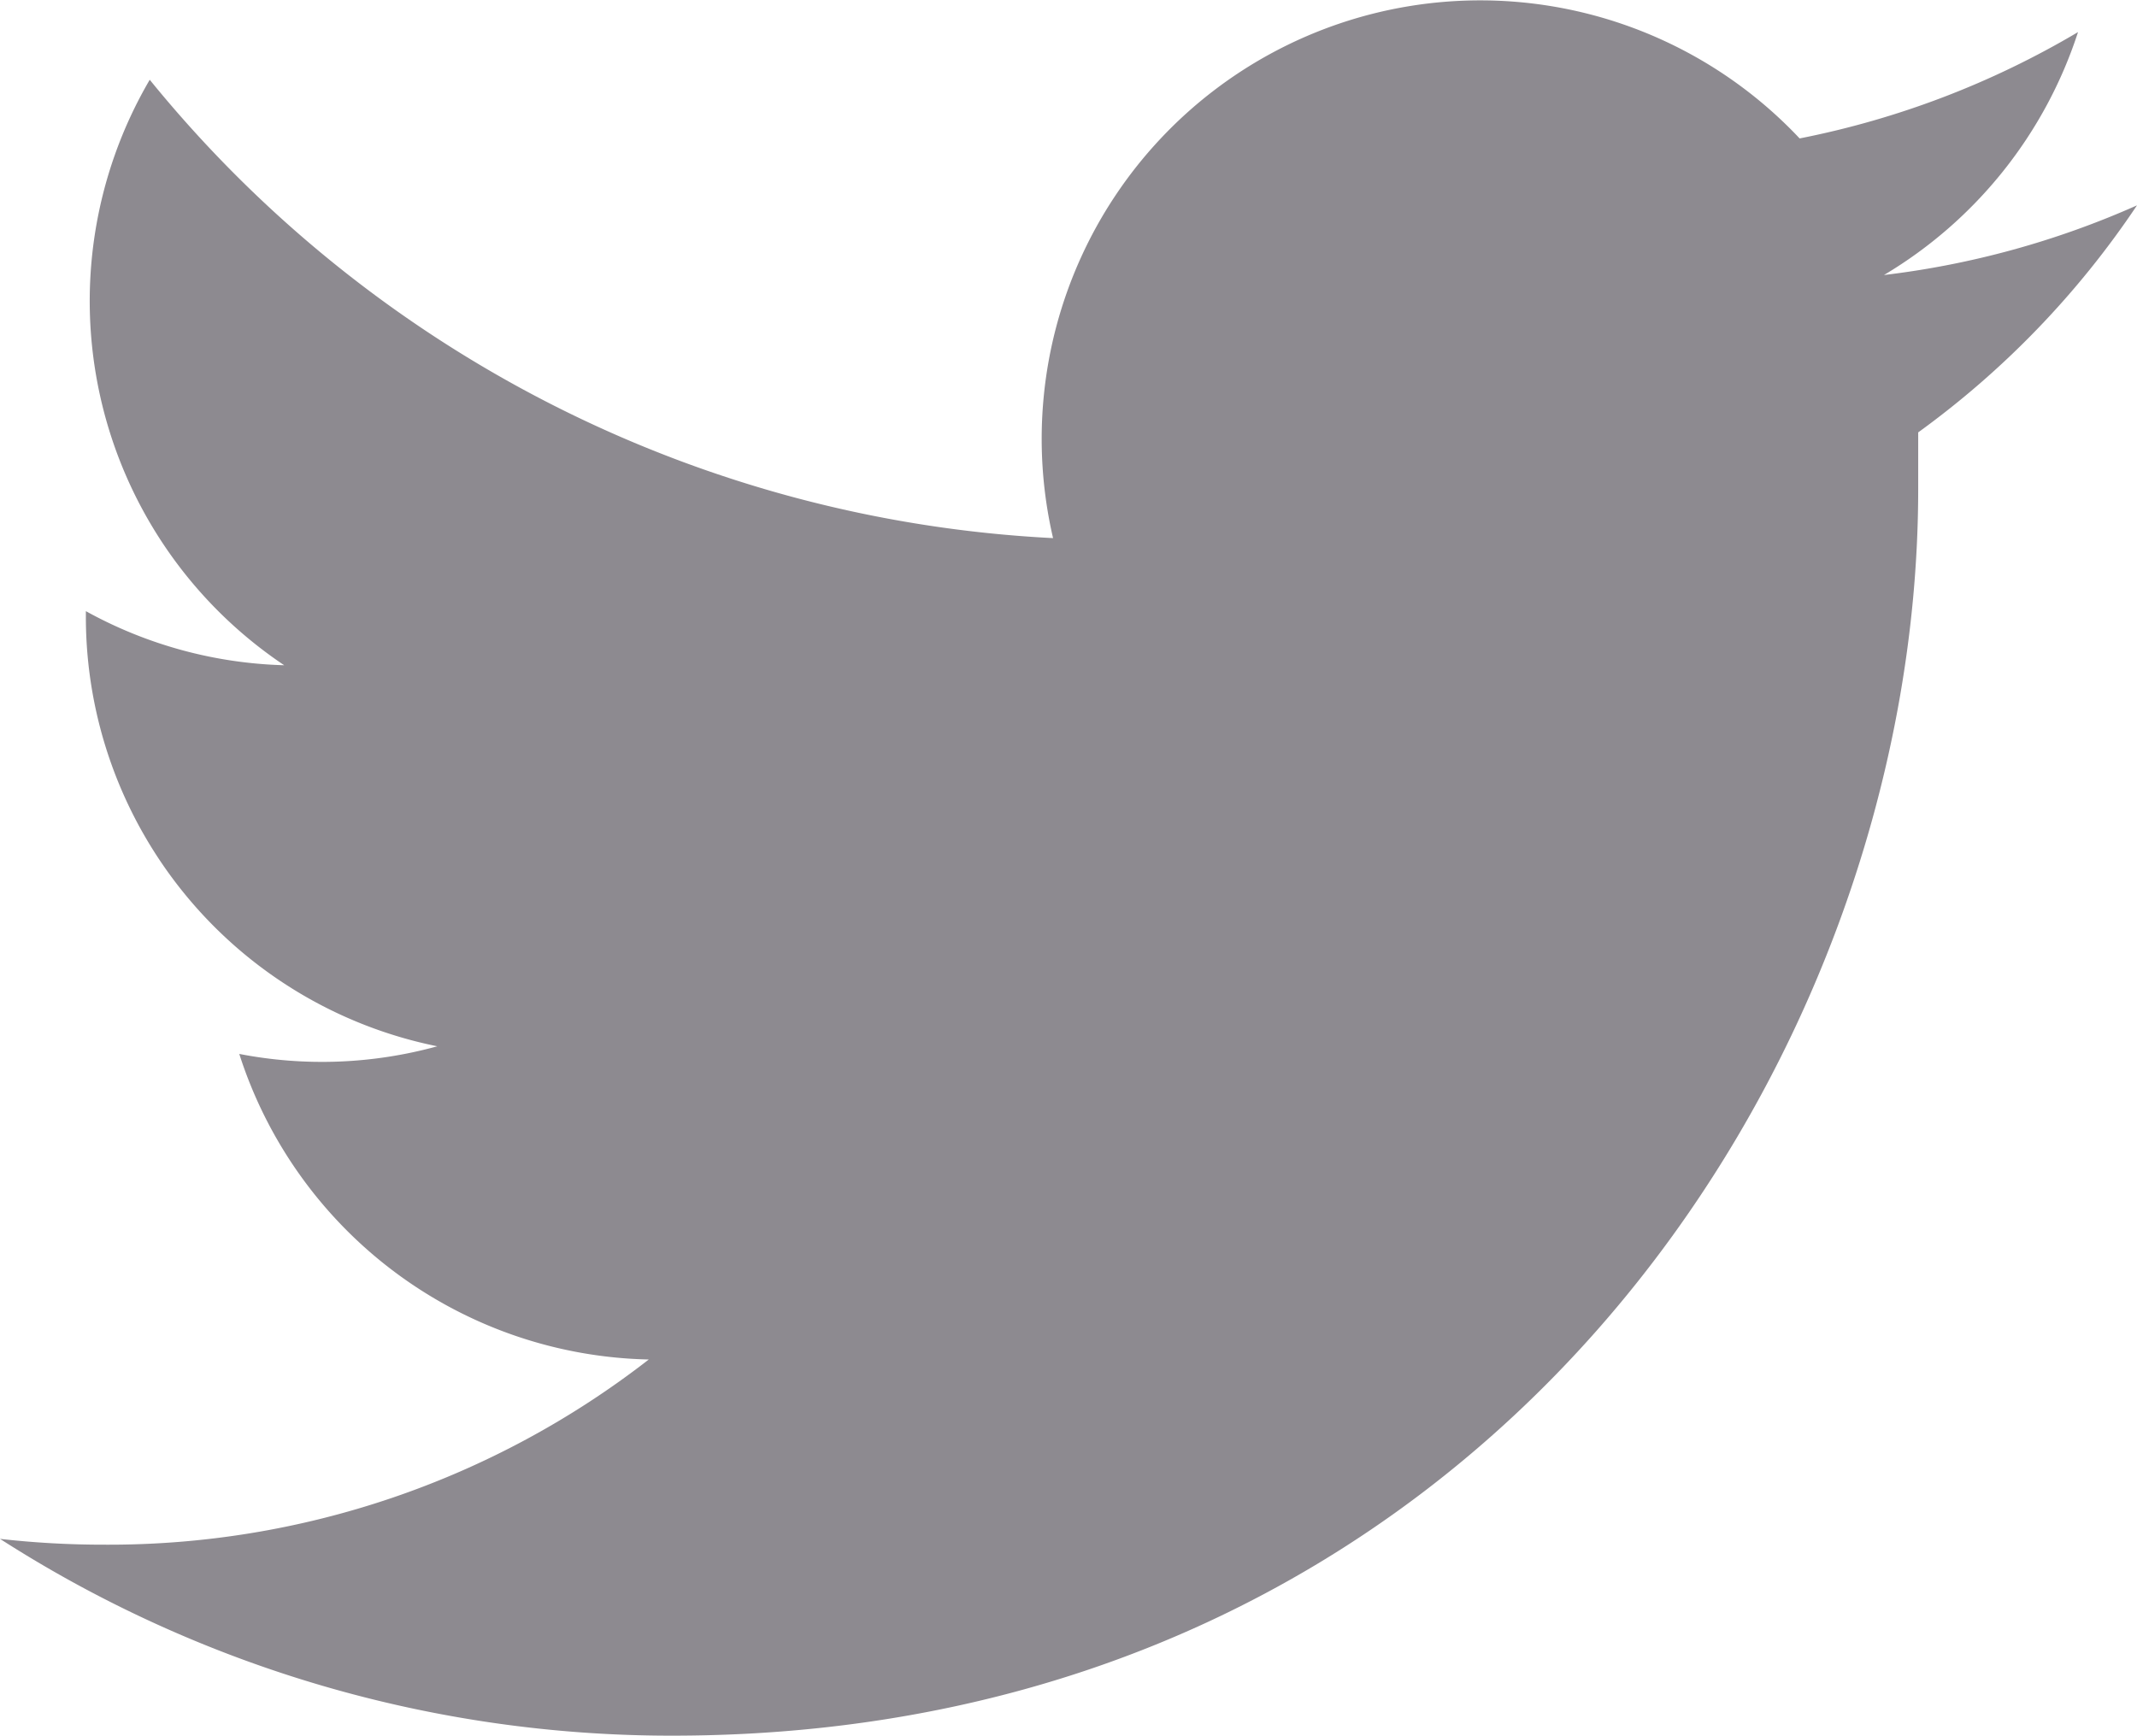 <svg xmlns="http://www.w3.org/2000/svg" width="69.93" height="56.8" viewBox="0 0 69.93 56.8">
    <defs>
        <style>.a{fill:#8d8a90;}</style>
    </defs>
    <path class="a"
          d="M22,56.8C48.35,56.8,62.77,35,62.77,16V14.15a29.24,29.24,0,0,0,7.16-7.43A28.71,28.71,0,0,1,61.65,9,14.44,14.44,0,0,0,68,1.05a28.75,28.75,0,0,1-9.11,3.48A14.35,14.35,0,0,0,34.46,17.61,40.74,40.74,0,0,1,4.9,2.61,14.34,14.34,0,0,0,9.3,21.77,14.21,14.21,0,0,1,2.81,20v.19a14.34,14.34,0,0,0,11.5,14.05,14.19,14.19,0,0,1-6.48.25,14.39,14.39,0,0,0,13.4,10A28.78,28.78,0,0,1,3.42,50.55,30.15,30.15,0,0,1,0,50.36,40.65,40.65,0,0,0,22,56.8"
          transform="translate(0 0)"/>
</svg>